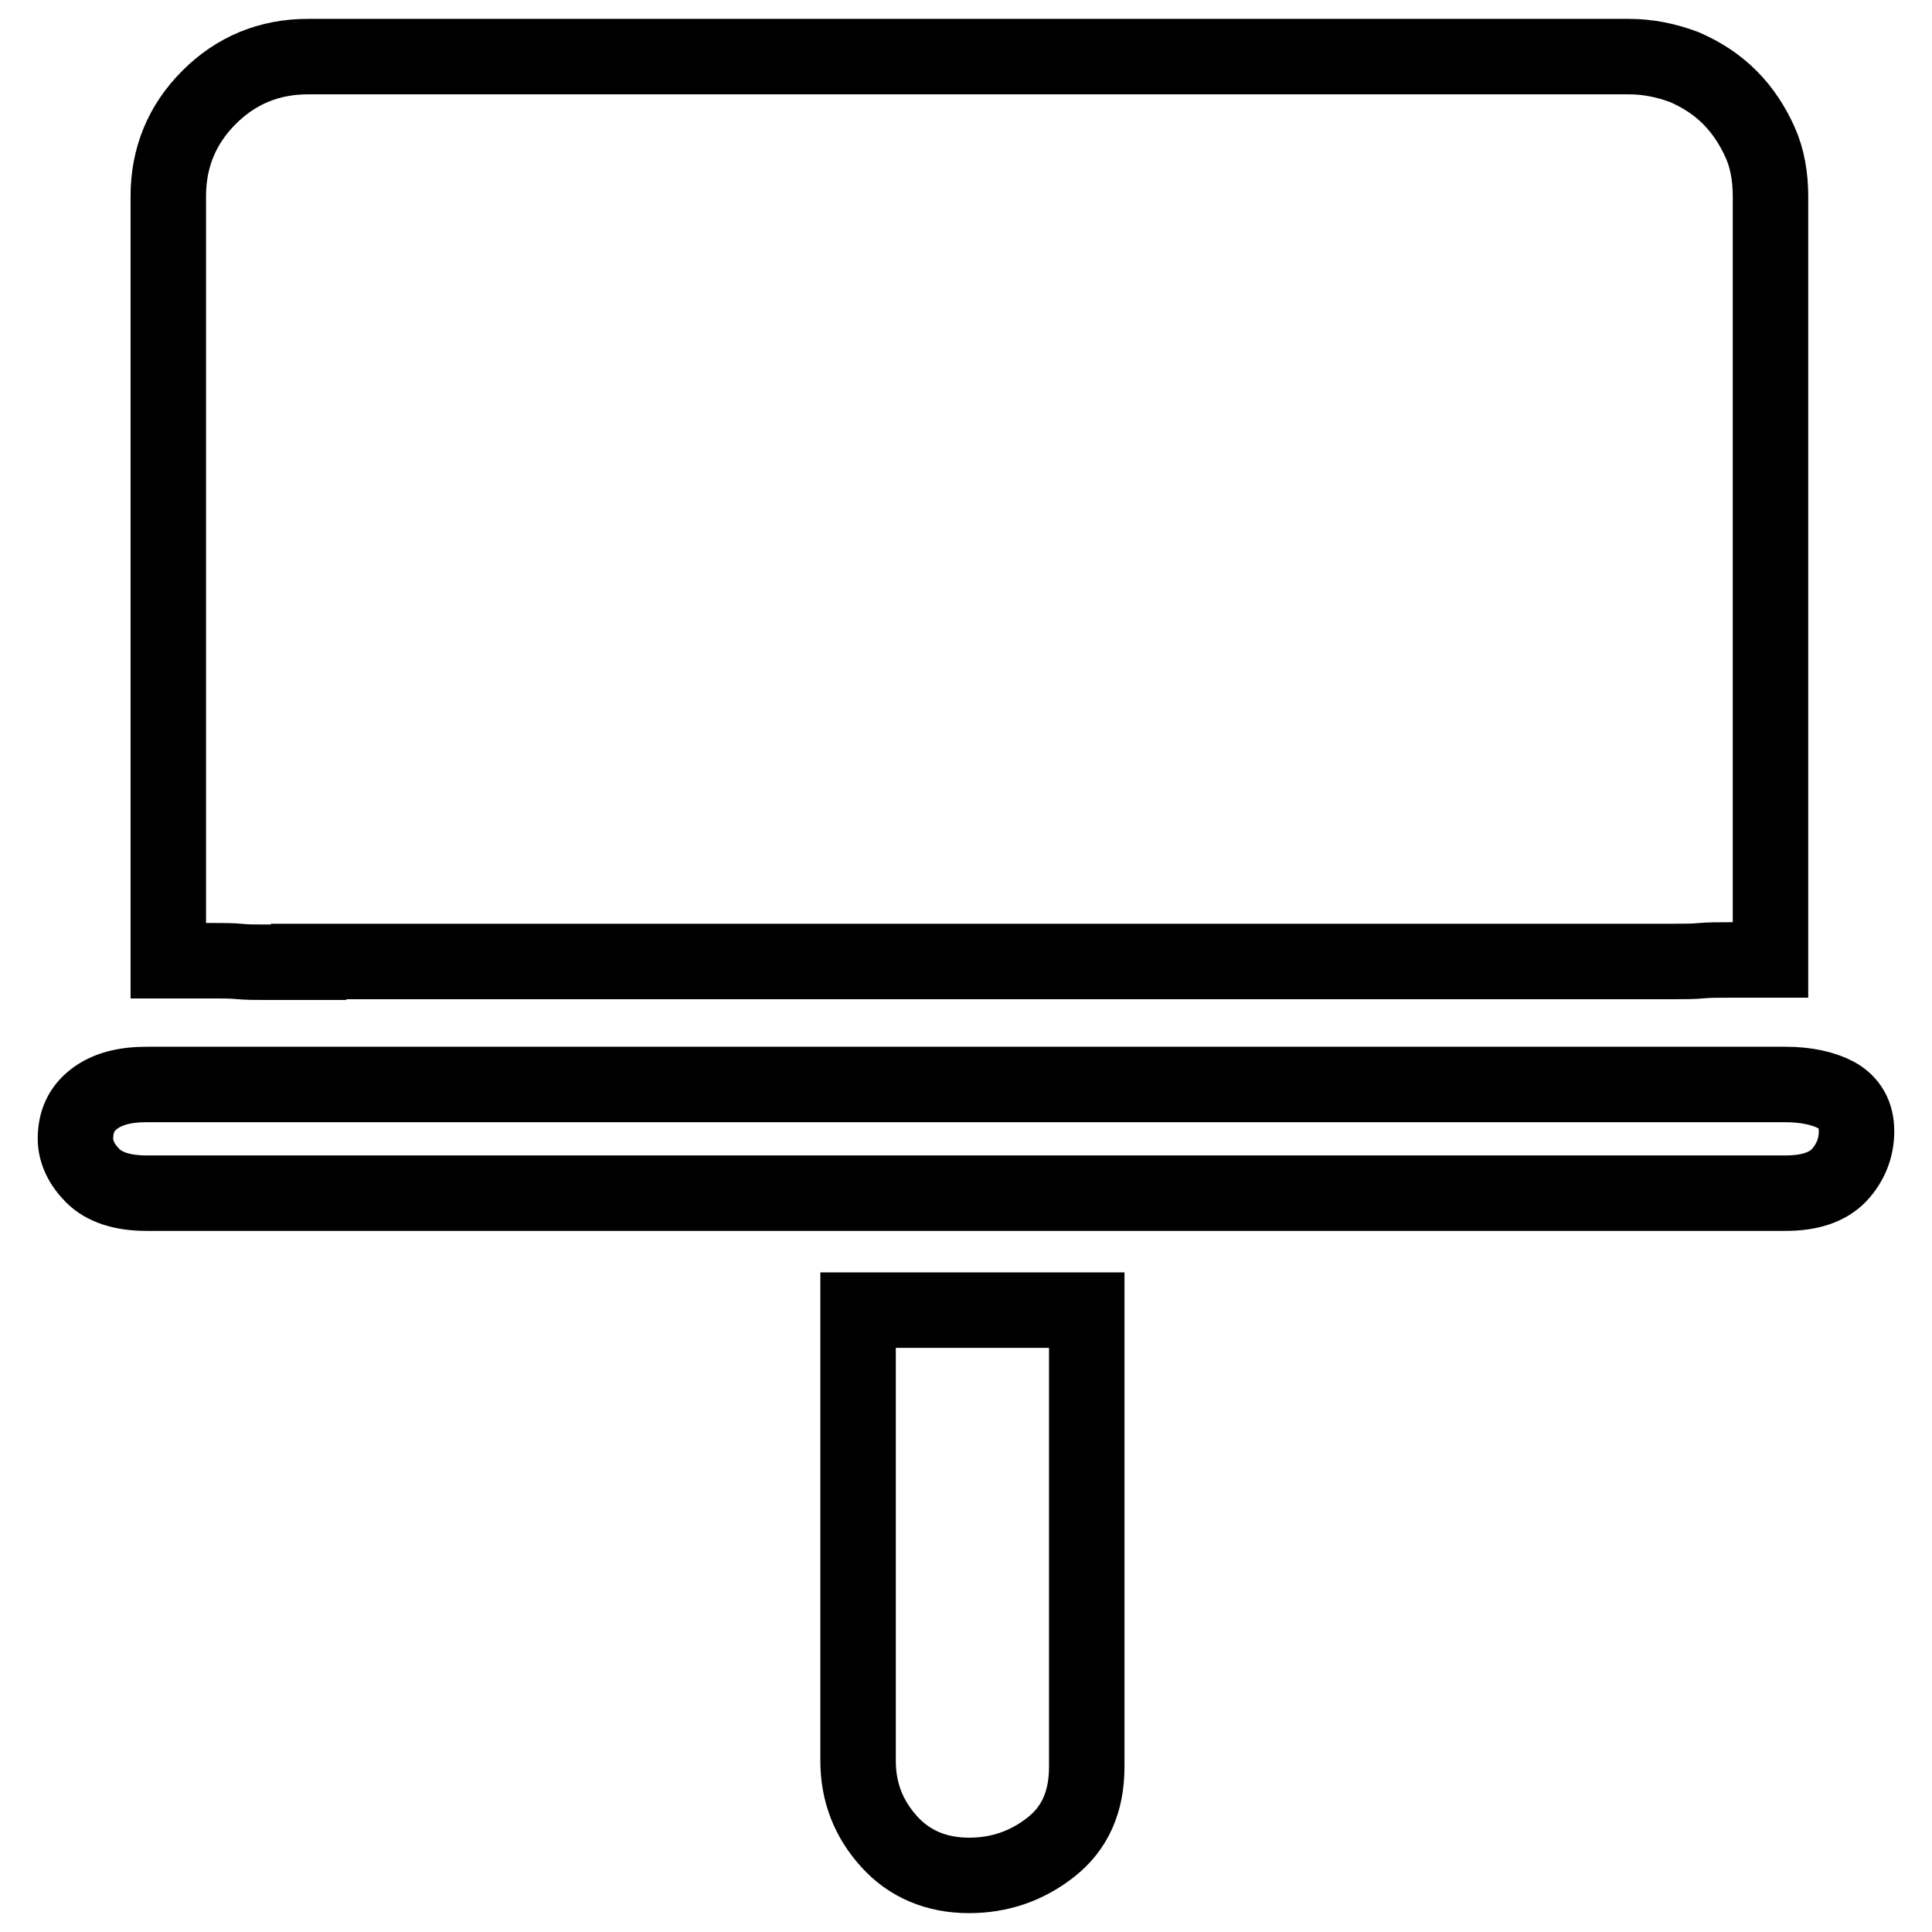 <?xml version="1.0" encoding="utf-8"?>
<!-- Svg Vector Icons : http://www.onlinewebfonts.com/icon -->
<!DOCTYPE svg PUBLIC "-//W3C//DTD SVG 1.1//EN" "http://www.w3.org/Graphics/SVG/1.1/DTD/svg11.dtd">
<svg version="1.1" xmlns="http://www.w3.org/2000/svg" xmlns:xlink="http://www.w3.org/1999/xlink" x="0px" y="0px" viewBox="0 0 256 256" enable-background="new 0 0 256 256" xml:space="preserve">
<g> <path stroke-width="10" fill-opacity="0" stroke="#000000"  d="M40.9,127.5h-5.8c-1.3,0-2.4,0-3.4-0.1c-1-0.1-2.1-0.1-3.4-0.1h-6V26c0-5.1,1.8-9.5,5.4-13.1 c3.6-3.6,8-5.4,13.1-5.4h175c2.6,0,5,0.5,7.4,1.4c2.3,1,4.3,2.3,6,4c1.7,1.7,3,3.7,4,5.9c1,2.2,1.4,4.7,1.4,7.2v101.2h-5.5 c-1.4,0-2.7,0-3.7,0.1c-1,0.1-2.2,0.1-3.5,0.1h-6H40.9z M236.6,143.7c2.7,0,5,0.5,6.7,1.4c1.8,1,2.7,2.6,2.7,4.8s-0.8,4.2-2.3,5.8 s-3.9,2.4-7.1,2.4H19.4c-3.2,0-5.6-0.8-7.1-2.3c-1.5-1.5-2.3-3.2-2.3-4.9c0-2.3,0.8-4,2.5-5.3s4-1.9,6.9-1.9H236.6L236.6,143.7z  M113.7,173.6H144v60.5c0,4.7-1.6,8.2-4.8,10.7c-3.2,2.5-6.8,3.7-10.8,3.7c-4.3,0-7.9-1.5-10.6-4.5c-2.7-3-4.1-6.5-4.1-10.7V228 V173.6L113.7,173.6z"/></g>
</svg>